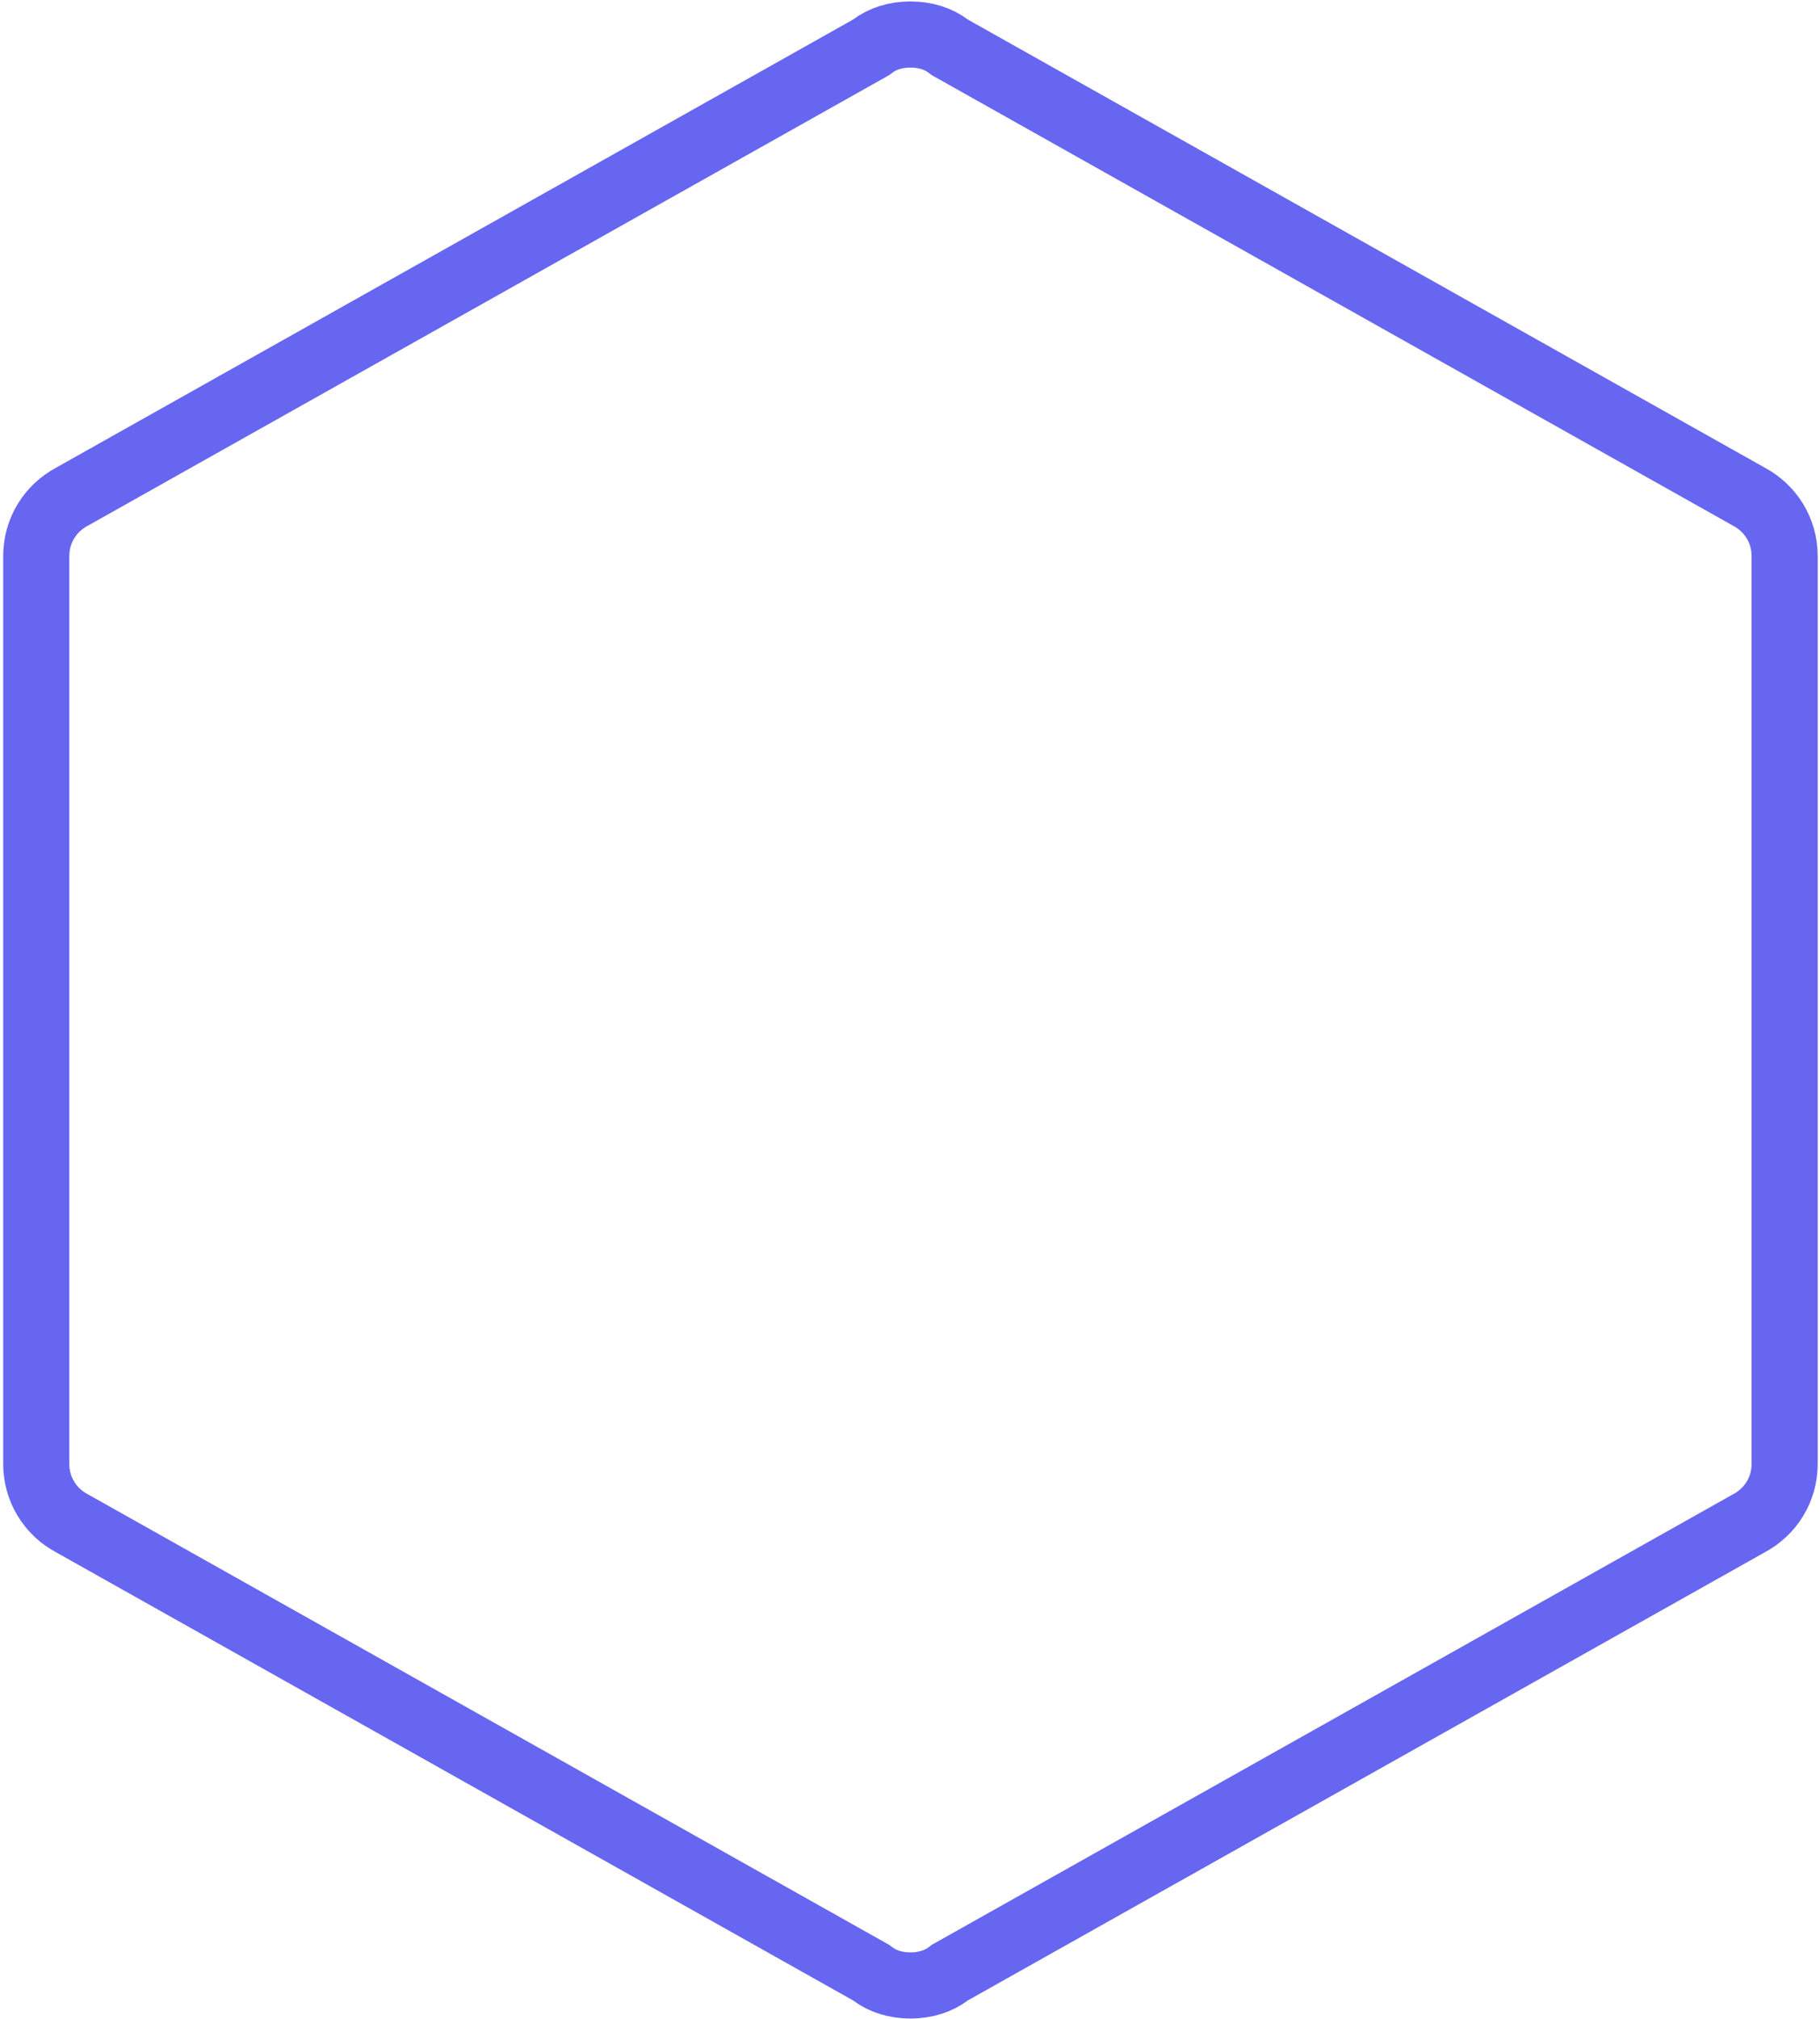 <svg width="413" height="458" viewBox="0 0 413 458" fill="none" xmlns="http://www.w3.org/2000/svg">
<path d="M396.834 345.522L396.756 345.564L396.678 345.608L215.966 447.173L215.535 447.414L215.14 447.711C212.939 449.362 209.995 450.328 206.602 450.328C203.208 450.328 200.264 449.362 198.063 447.711L197.668 447.414L197.238 447.173L16.525 345.608L16.433 345.556L16.339 345.507C13.885 344.217 11.832 342.28 10.401 339.905C8.971 337.53 8.219 334.809 8.227 332.036L8.227 332.026V332.016V126.141C8.227 120.311 11.42 115.263 16.369 112.634L16.448 112.592L16.525 112.549L197.238 10.984L197.668 10.742L198.063 10.446C200.264 8.795 203.208 7.828 206.602 7.828C209.995 7.828 212.939 8.795 215.14 10.446L215.535 10.742L215.966 10.984L396.678 112.549L396.756 112.592L396.834 112.634C401.784 115.263 404.977 120.311 404.977 126.141V332.016C404.977 337.845 401.784 342.893 396.834 345.522Z" stroke="#0000E8" stroke-opacity="0.6" stroke-width="15"/>
</svg>
